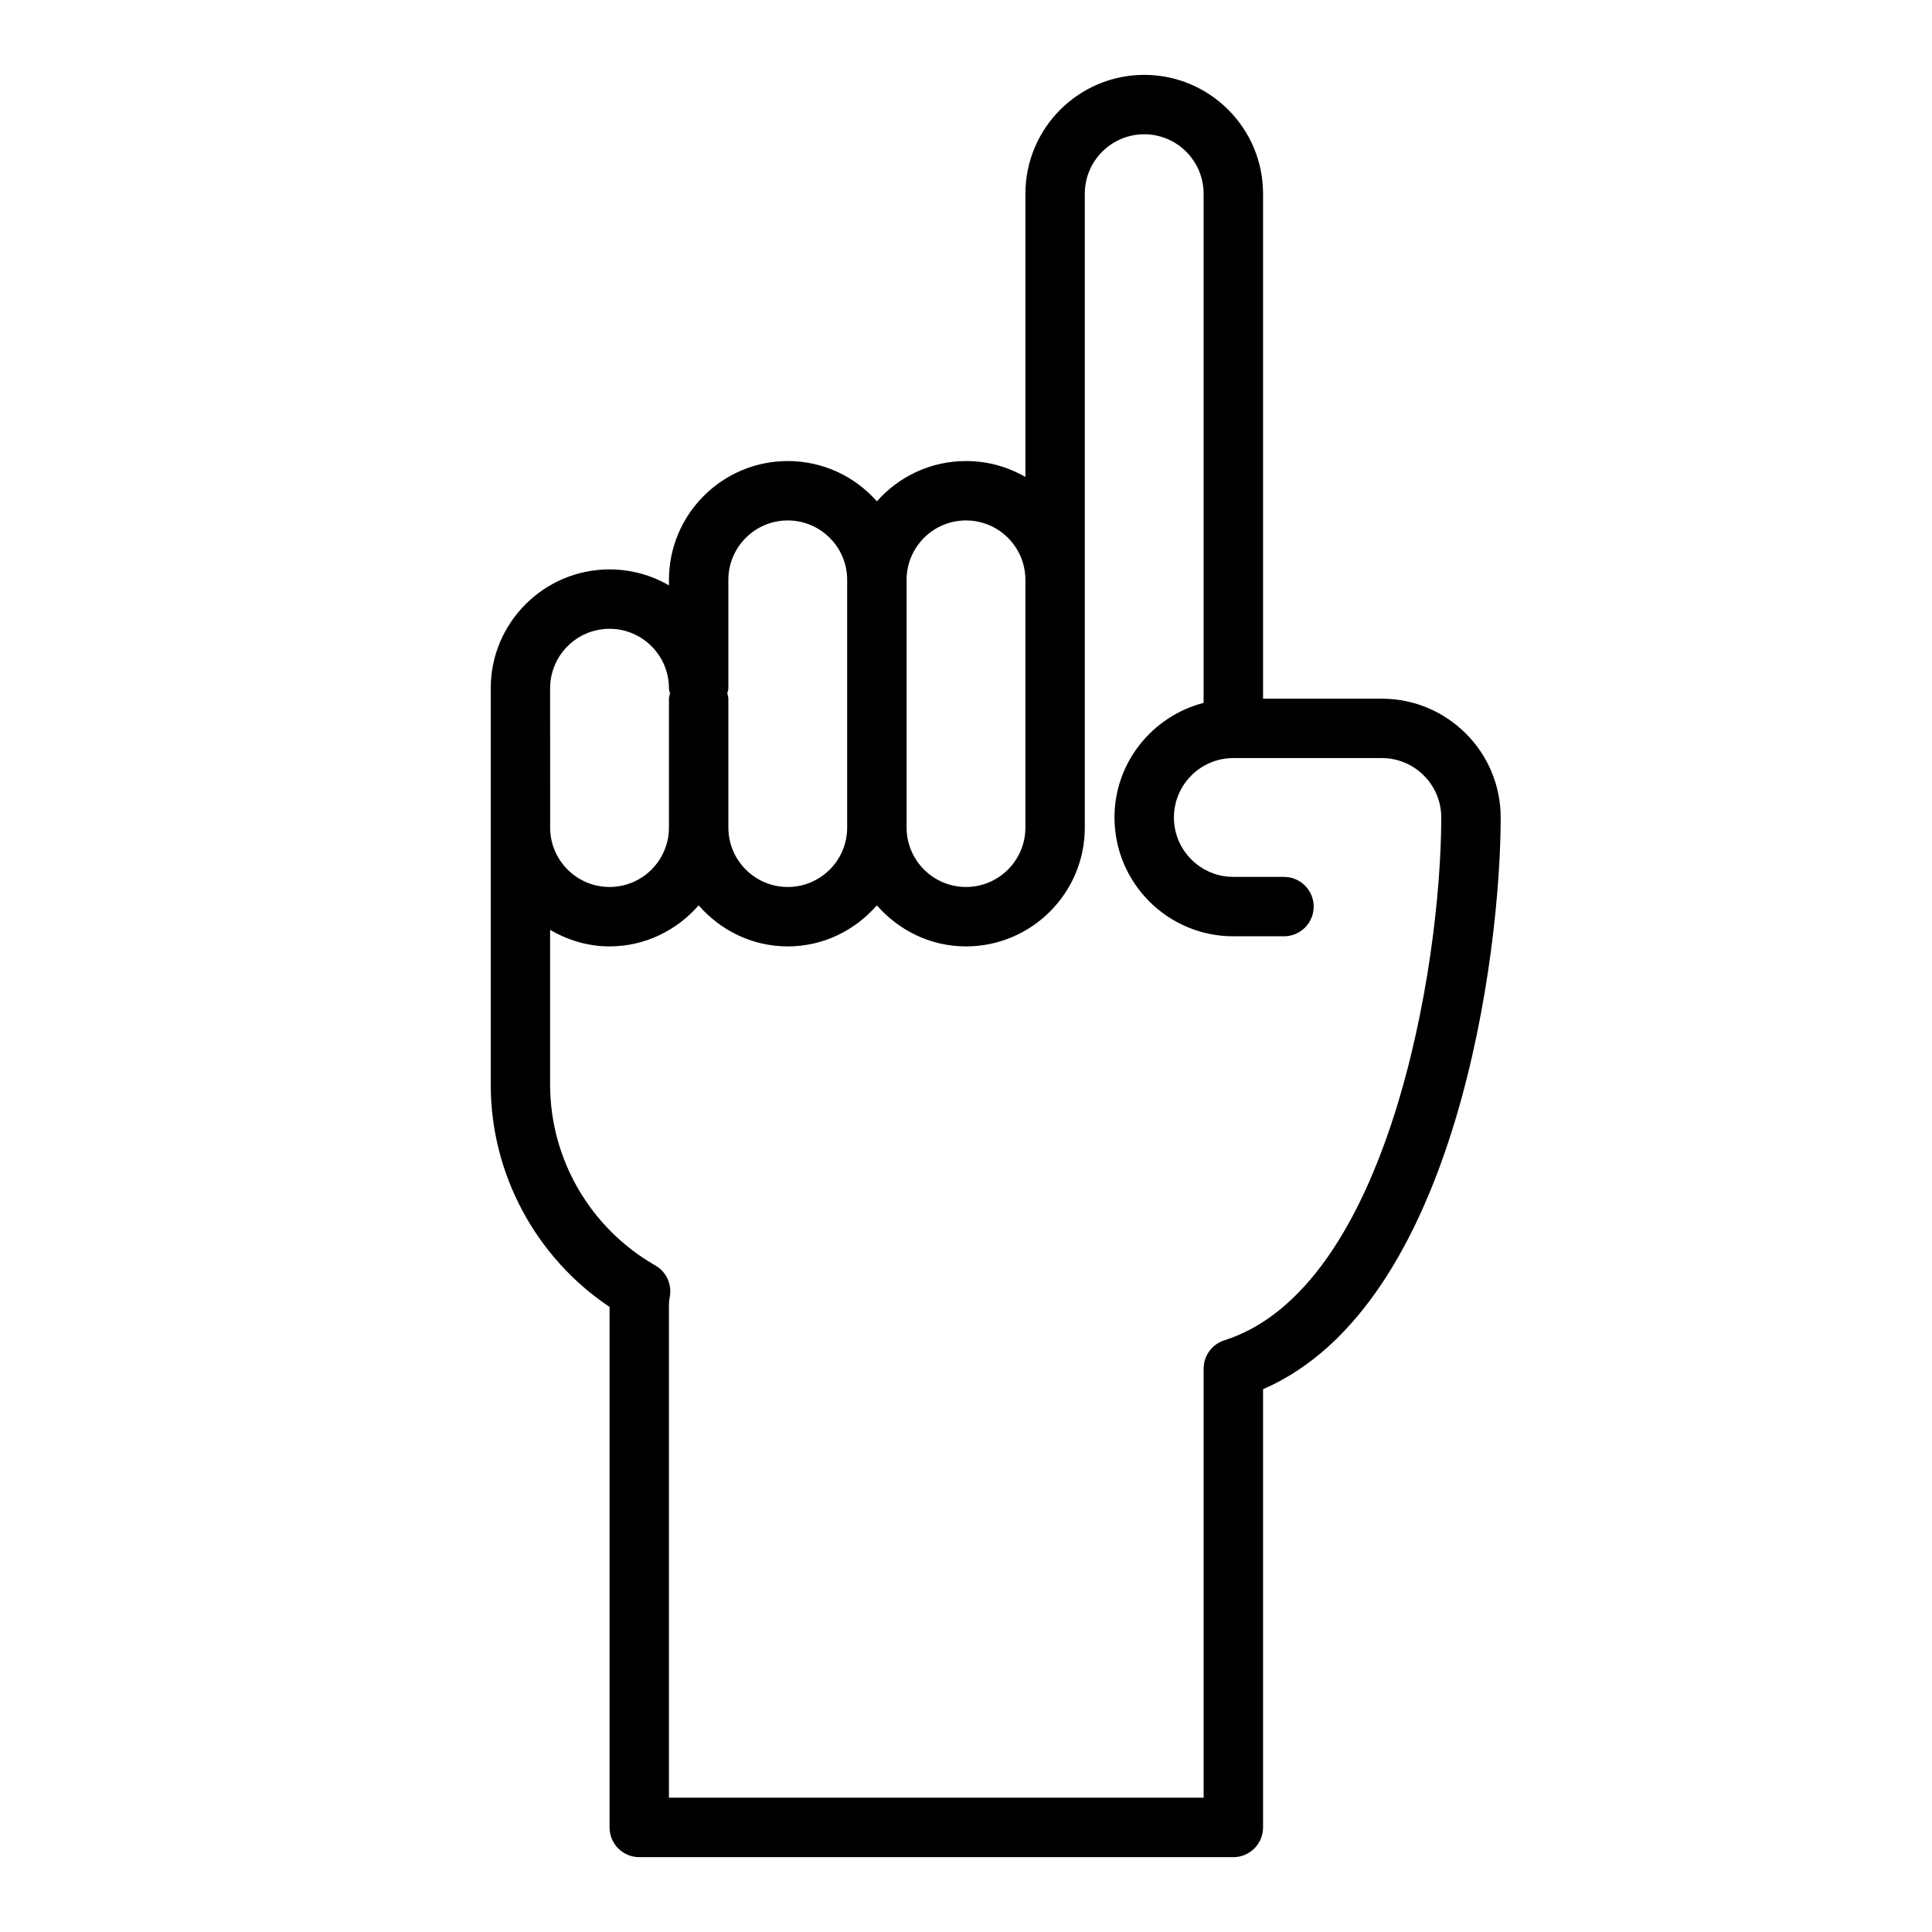 <?xml version="1.0" encoding="UTF-8"?>
<!-- Uploaded to: SVG Repo, www.svgrepo.com, Generator: SVG Repo Mixer Tools -->
<svg fill="#000000" width="800px" height="800px" version="1.1" viewBox="144 144 512 512" xmlns="http://www.w3.org/2000/svg">
 <path d="m510.21 329.15h-31.488v-133.82c0-17.367-14.121-31.488-31.488-31.488-17.367 0-31.488 14.121-31.488 31.488v75.074c-4.637-2.688-10.012-4.223-15.742-4.223-9.391 0-17.848 4.133-23.617 10.684-5.769-6.551-14.227-10.684-23.617-10.684-17.367 0-31.488 14.121-31.488 31.488v1.457c-4.637-2.684-10.012-4.227-15.742-4.227-17.367 0-31.488 14.121-31.488 31.488v105.11c0 23.648 11.949 45.762 31.488 58.859v137.94c0 4.344 3.527 7.871 7.871 7.871h157.44c4.344 0 7.871-3.527 7.871-7.871v-116.14c51.484-22.355 62.977-116.07 62.977-151.5 0-17.367-14.121-31.492-31.488-31.492zm-110.21-47.23c8.684 0 15.742 7.062 15.742 15.742v65.652c0 8.684-7.062 15.742-15.742 15.742-8.684 0-15.742-7.062-15.742-15.742l-0.004-65.648c0-8.684 7.062-15.746 15.746-15.746zm-62.977 15.746c0-8.684 7.062-15.742 15.742-15.742 8.684 0 15.742 7.062 15.742 15.742v65.652c0 8.684-7.062 15.742-15.742 15.742-8.684 0-15.742-7.062-15.742-15.742v-34.168c0-0.496-0.188-0.922-0.285-1.387 0.094-0.461 0.285-0.887 0.285-1.383zm-47.234 28.715c0-8.684 7.062-15.742 15.742-15.742 8.684 0 15.742 7.062 15.742 15.742 0 0.496 0.188 0.922 0.285 1.387-0.09 0.465-0.281 0.898-0.281 1.383v34.164c0 8.684-7.062 15.742-15.742 15.742-8.684 0-15.742-7.062-15.742-15.742zm178.67 172.82c-3.266 1.039-5.484 4.07-5.484 7.5v113.71h-141.7v-130.56c-0.008-0.852 0.133-1.66 0.262-2.465 0.496-3.227-1.047-6.414-3.883-8.039-17.191-9.816-27.867-28.148-27.867-47.859v-41.066c4.652 2.715 9.98 4.383 15.742 4.383 9.445 0 17.84-4.266 23.617-10.879 5.777 6.613 14.168 10.879 23.617 10.879 9.445 0 17.84-4.266 23.617-10.879 5.777 6.613 14.168 10.879 23.617 10.879 17.367 0 31.488-14.121 31.488-31.488v-167.99c0-8.684 7.062-15.742 15.742-15.742 8.684 0 15.742 7.062 15.742 15.742v134.94c-13.539 3.519-23.617 15.742-23.617 30.371 0 17.367 14.121 31.488 31.488 31.488h13.43c4.344 0 7.871-3.527 7.871-7.871s-3.527-7.871-7.871-7.871h-13.426c-8.684 0-15.742-7.062-15.742-15.742 0-8.684 7.062-15.742 15.742-15.742h39.359c8.684 0 15.742 7.062 15.742 15.742 0 39.238-14.051 124.75-57.488 138.56z"/>
</svg>